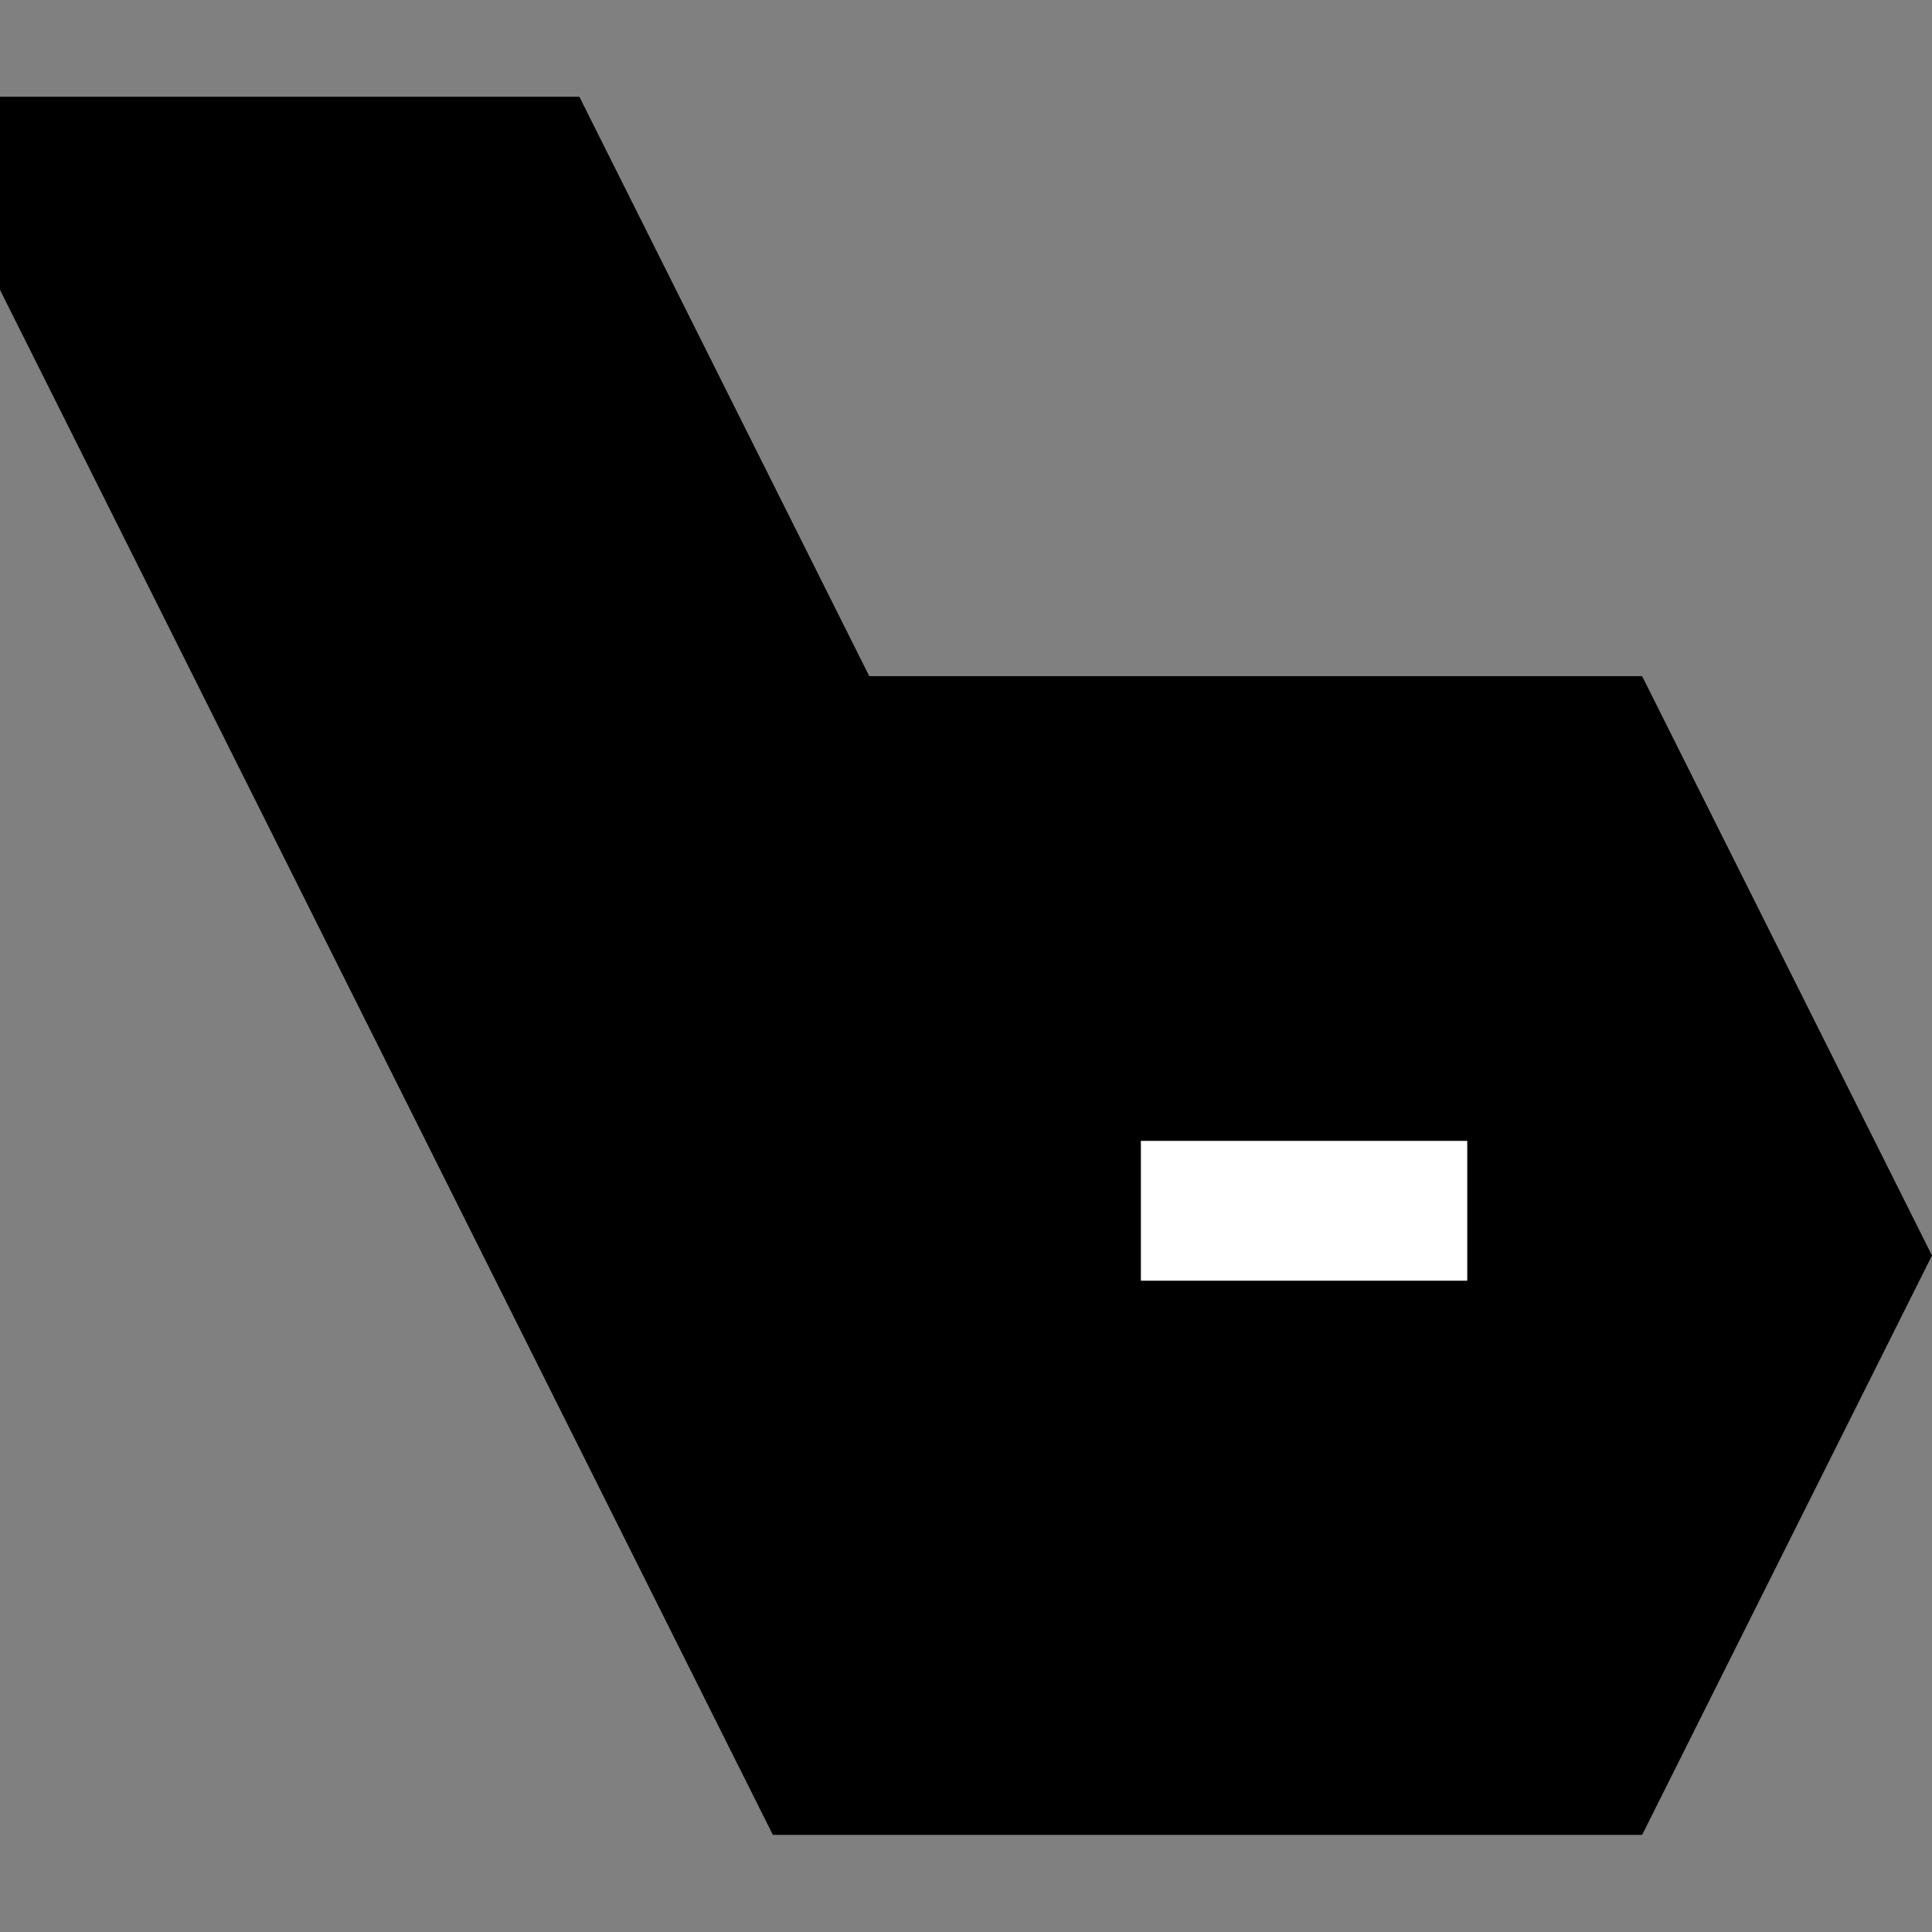 <?xml version="1.0" encoding="UTF-8" standalone="no"?>
<!-- Created with Inkscape (http://www.inkscape.org/) -->

<svg
   xmlns:dc="http://purl.org/dc/elements/1.1/"
   xmlns:cc="http://creativecommons.org/ns#"
   xmlns:rdf="http://www.w3.org/1999/02/22-rdf-syntax-ns#"
   xmlns:svg="http://www.w3.org/2000/svg"
   xmlns="http://www.w3.org/2000/svg"
   xmlns:sodipodi="http://sodipodi.sourceforge.net/DTD/sodipodi-0.dtd"
   xmlns:inkscape="http://www.inkscape.org/namespaces/inkscape"
   width="20"
   height="20"
   viewBox="0 0 5.292 5.292"
   version="1.1"
   id="svg1108"
   inkscape:version="0.92.3 (2405546, 2018-03-11)"
   sodipodi:docname="rebb-re2032-v000.svg"
   inkscape:export-filename="/home/digit/hujscue/DigitsStuff/digitsditros/bedrock/rebb-re20-b-altvert-e001.png"
   inkscape:export-xdpi="96"
   inkscape:export-ydpi="96">
  <rect x="0" y="0" width="5.292" height="5.292" fill="#808080" stroke="none"/>
  <defs
     id="defs1102" />
  <sodipodi:namedview
     id="base"
     pagecolor="#2a2c2e"
     bordercolor="#666666"
     borderopacity="1.0"
     inkscape:pageopacity="0"
     inkscape:pageshadow="2"
     inkscape:zoom="32"
     inkscape:cx="5.7821135"
     inkscape:cy="12.928271"
     inkscape:document-units="mm"
     inkscape:current-layer="layer1"
     showgrid="true"
     units="px"
     inkscape:window-width="1598"
     inkscape:window-height="1278"
     inkscape:window-x="800"
     inkscape:window-y="1280"
     inkscape:window-maximized="0"
     guidecolor="#82ff7b"
     guideopacity="0.498">
    <inkscape:grid
       type="xygrid"
       id="grid11262"
       color="#ffbe00"
       opacity="0.125"
       empcolor="#3fff00"
       empopacity="0.251" />
  </sodipodi:namedview>
  <g
     inkscape:label="Layer 1"
     inkscape:groupmode="layer"
     id="layer1"
     transform="translate(0,-291.708)">
    <path
       style="fill:#000001;fill-opacity:1;stroke:none;stroke-width:0.246px;stroke-linecap:butt;stroke-linejoin:miter;stroke-opacity:1"
       d="m -5.574,291.973 h 0.738 v 0.246 H -5.574 Z"
       id="path12"
       inkscape:connector-curvature="0" />
    <path
       style="fill:#000001;fill-opacity:1;stroke:none;stroke-width:0.123px;stroke-linecap:butt;stroke-linejoin:miter;stroke-opacity:1"
       d="m -5.574,292.465 v -0.123 l 0.246,10e-6 0.492,0.984 v 0.123 l -0.246,-2e-5 z"
       id="path867"
       inkscape:connector-curvature="0"
       sodipodi:nodetypes="ccccccc" />
    <path
       style="fill:#000001;fill-opacity:1;stroke:none;stroke-width:0.123px;stroke-linecap:butt;stroke-linejoin:miter;stroke-opacity:1"
       d="m -4.836,293.942 v -0.123 l 0.246,1e-5 0.492,0.984 v 0.123 l -0.246,-10e-6 z"
       id="path867-3"
       inkscape:connector-curvature="0"
       sodipodi:nodetypes="ccccccc" />
    <path
       style="fill:#000001;fill-opacity:1;stroke:none;stroke-width:0.123px;stroke-linecap:butt;stroke-linejoin:miter;stroke-opacity:1"
       d="m -4.098,295.418 v -0.123 l 0.246,2e-5 0.492,0.984 v 0.123 l -0.246,-1e-5 z"
       id="path867-6"
       inkscape:connector-curvature="0"
       sodipodi:nodetypes="ccccccc" />
    <path
       style="fill:#000001;fill-opacity:1;stroke:none;stroke-width:0.123px;stroke-linecap:butt;stroke-linejoin:miter;stroke-opacity:1"
       d="m -4.098,292.465 v -0.123 l 0.246,-2e-5 0.492,0.984 v 0.123 l -0.246,2e-5 z"
       id="path867-1"
       inkscape:connector-curvature="0"
       sodipodi:nodetypes="ccccccc" />
    <path
       style="fill:#000001;fill-opacity:1;stroke:none;stroke-width:0.246px;stroke-linecap:butt;stroke-linejoin:miter;stroke-opacity:1"
       d="m -4.836,291.973 0.861,2e-5 v 0.246 l -0.861,-2e-5 z"
       id="path12-3"
       inkscape:connector-curvature="0"
       sodipodi:nodetypes="ccccc" />
    <path
       style="fill:#000001;fill-opacity:1;stroke:none;stroke-width:0.246px;stroke-linecap:butt;stroke-linejoin:miter;stroke-opacity:1"
       d="m -3.359,293.45 h 0.738 v 0.246 h -0.738 z"
       id="path12-9"
       inkscape:connector-curvature="0" />
    <path
       style="fill:#000001;fill-opacity:1;stroke:none;stroke-width:0.246px;stroke-linecap:butt;stroke-linejoin:miter;stroke-opacity:1"
       d="m -2.621,293.45 h 0.738 v 0.246 h -0.738 z"
       id="path12-2"
       inkscape:connector-curvature="0" />
    <path
       style="fill:#000001;fill-opacity:1;stroke:none;stroke-width:0.246px;stroke-linecap:butt;stroke-linejoin:miter;stroke-opacity:1"
       d="m -1.883,293.45 0.861,-5e-5 v 0.246 l -0.861,5e-5 z"
       id="path12-6"
       inkscape:connector-curvature="0"
       sodipodi:nodetypes="ccccc" />
    <path
       style="fill:#000001;fill-opacity:1;stroke:none;stroke-width:0.246px;stroke-linecap:butt;stroke-linejoin:miter;stroke-opacity:1"
       d="m -3.359,296.403 h 0.738 v 0.246 h -0.738 z"
       id="path12-9-1"
       inkscape:connector-curvature="0" />
    <path
       style="fill:#000001;fill-opacity:1;stroke:none;stroke-width:0.246px;stroke-linecap:butt;stroke-linejoin:miter;stroke-opacity:1"
       d="m -2.621,296.403 h 0.738 v 0.246 h -0.738 z"
       id="path12-2-1"
       inkscape:connector-curvature="0" />
    <path
       style="fill:#000001;fill-opacity:1;stroke:none;stroke-width:0.246px;stroke-linecap:butt;stroke-linejoin:miter;stroke-opacity:1"
       d="m -1.883,296.403 0.861,-1e-4 v 0.246 l -0.861,1e-4 z"
       id="path12-6-7"
       inkscape:connector-curvature="0"
       sodipodi:nodetypes="ccccc" />
    <path
       style="fill:#000001;fill-opacity:1;stroke:none;stroke-width:0.246px;stroke-linecap:butt;stroke-linejoin:miter;stroke-opacity:1"
       d="m -2.621,294.926 0.861,-4e-5 v 0.246 l -0.861,4e-5 z"
       id="path12-1"
       inkscape:connector-curvature="0"
       sodipodi:nodetypes="ccccc" />
    <path
       style="fill:#000001;fill-opacity:1;stroke:none;stroke-width:0.123px;stroke-linecap:butt;stroke-linejoin:miter;stroke-opacity:1"
       d="m -1.021,293.942 v -0.123 l 0.246,-5e-5 0.492,0.984 v 0.123 l -0.246,5e-5 z"
       id="path867-3-2"
       inkscape:connector-curvature="0"
       sodipodi:nodetypes="ccccccc" />
    <path
       style="fill:#000001;fill-opacity:1;stroke:none;stroke-width:0.123px;stroke-linecap:butt;stroke-linejoin:miter;stroke-opacity:1"
       d="m -0.283,295.418 v -0.123 l -0.246,5e-5 -0.492,0.984 v 0.123 l 0.246,-5e-5 z"
       id="path867-3-2-3"
       inkscape:connector-curvature="0"
       sodipodi:nodetypes="ccccccc" />
    <path
       style="fill:#000001;stroke:none;stroke-width:0.1;stroke-linecap:square;stroke-linejoin:miter;stroke-miterlimit:4;stroke-dasharray:none;stroke-opacity:1;paint-order:normal;fill-opacity:1"
       d="m 0,291.973 h 1.587 l 0.794,1.587 h 2.117 l 0.794,1.587 -0.794,1.587 H 2.117 L 0,292.502 Z"
       id="path11302"
       inkscape:connector-curvature="0"
       sodipodi:nodetypes="ccccccccc" />
    <path
       style="fill:#ffffff;fill-opacity:1;stroke:#ffffff;stroke-width:0.1;stroke-linecap:butt;stroke-linejoin:miter;stroke-miterlimit:4;stroke-dasharray:none;stroke-opacity:1"
       d="m 3.175,295.166 h 0.794 v -0.283 H 3.175 Z"
       id="path12-1-8"
       inkscape:connector-curvature="0"
       sodipodi:nodetypes="ccccc" />
  </g>
</svg>
